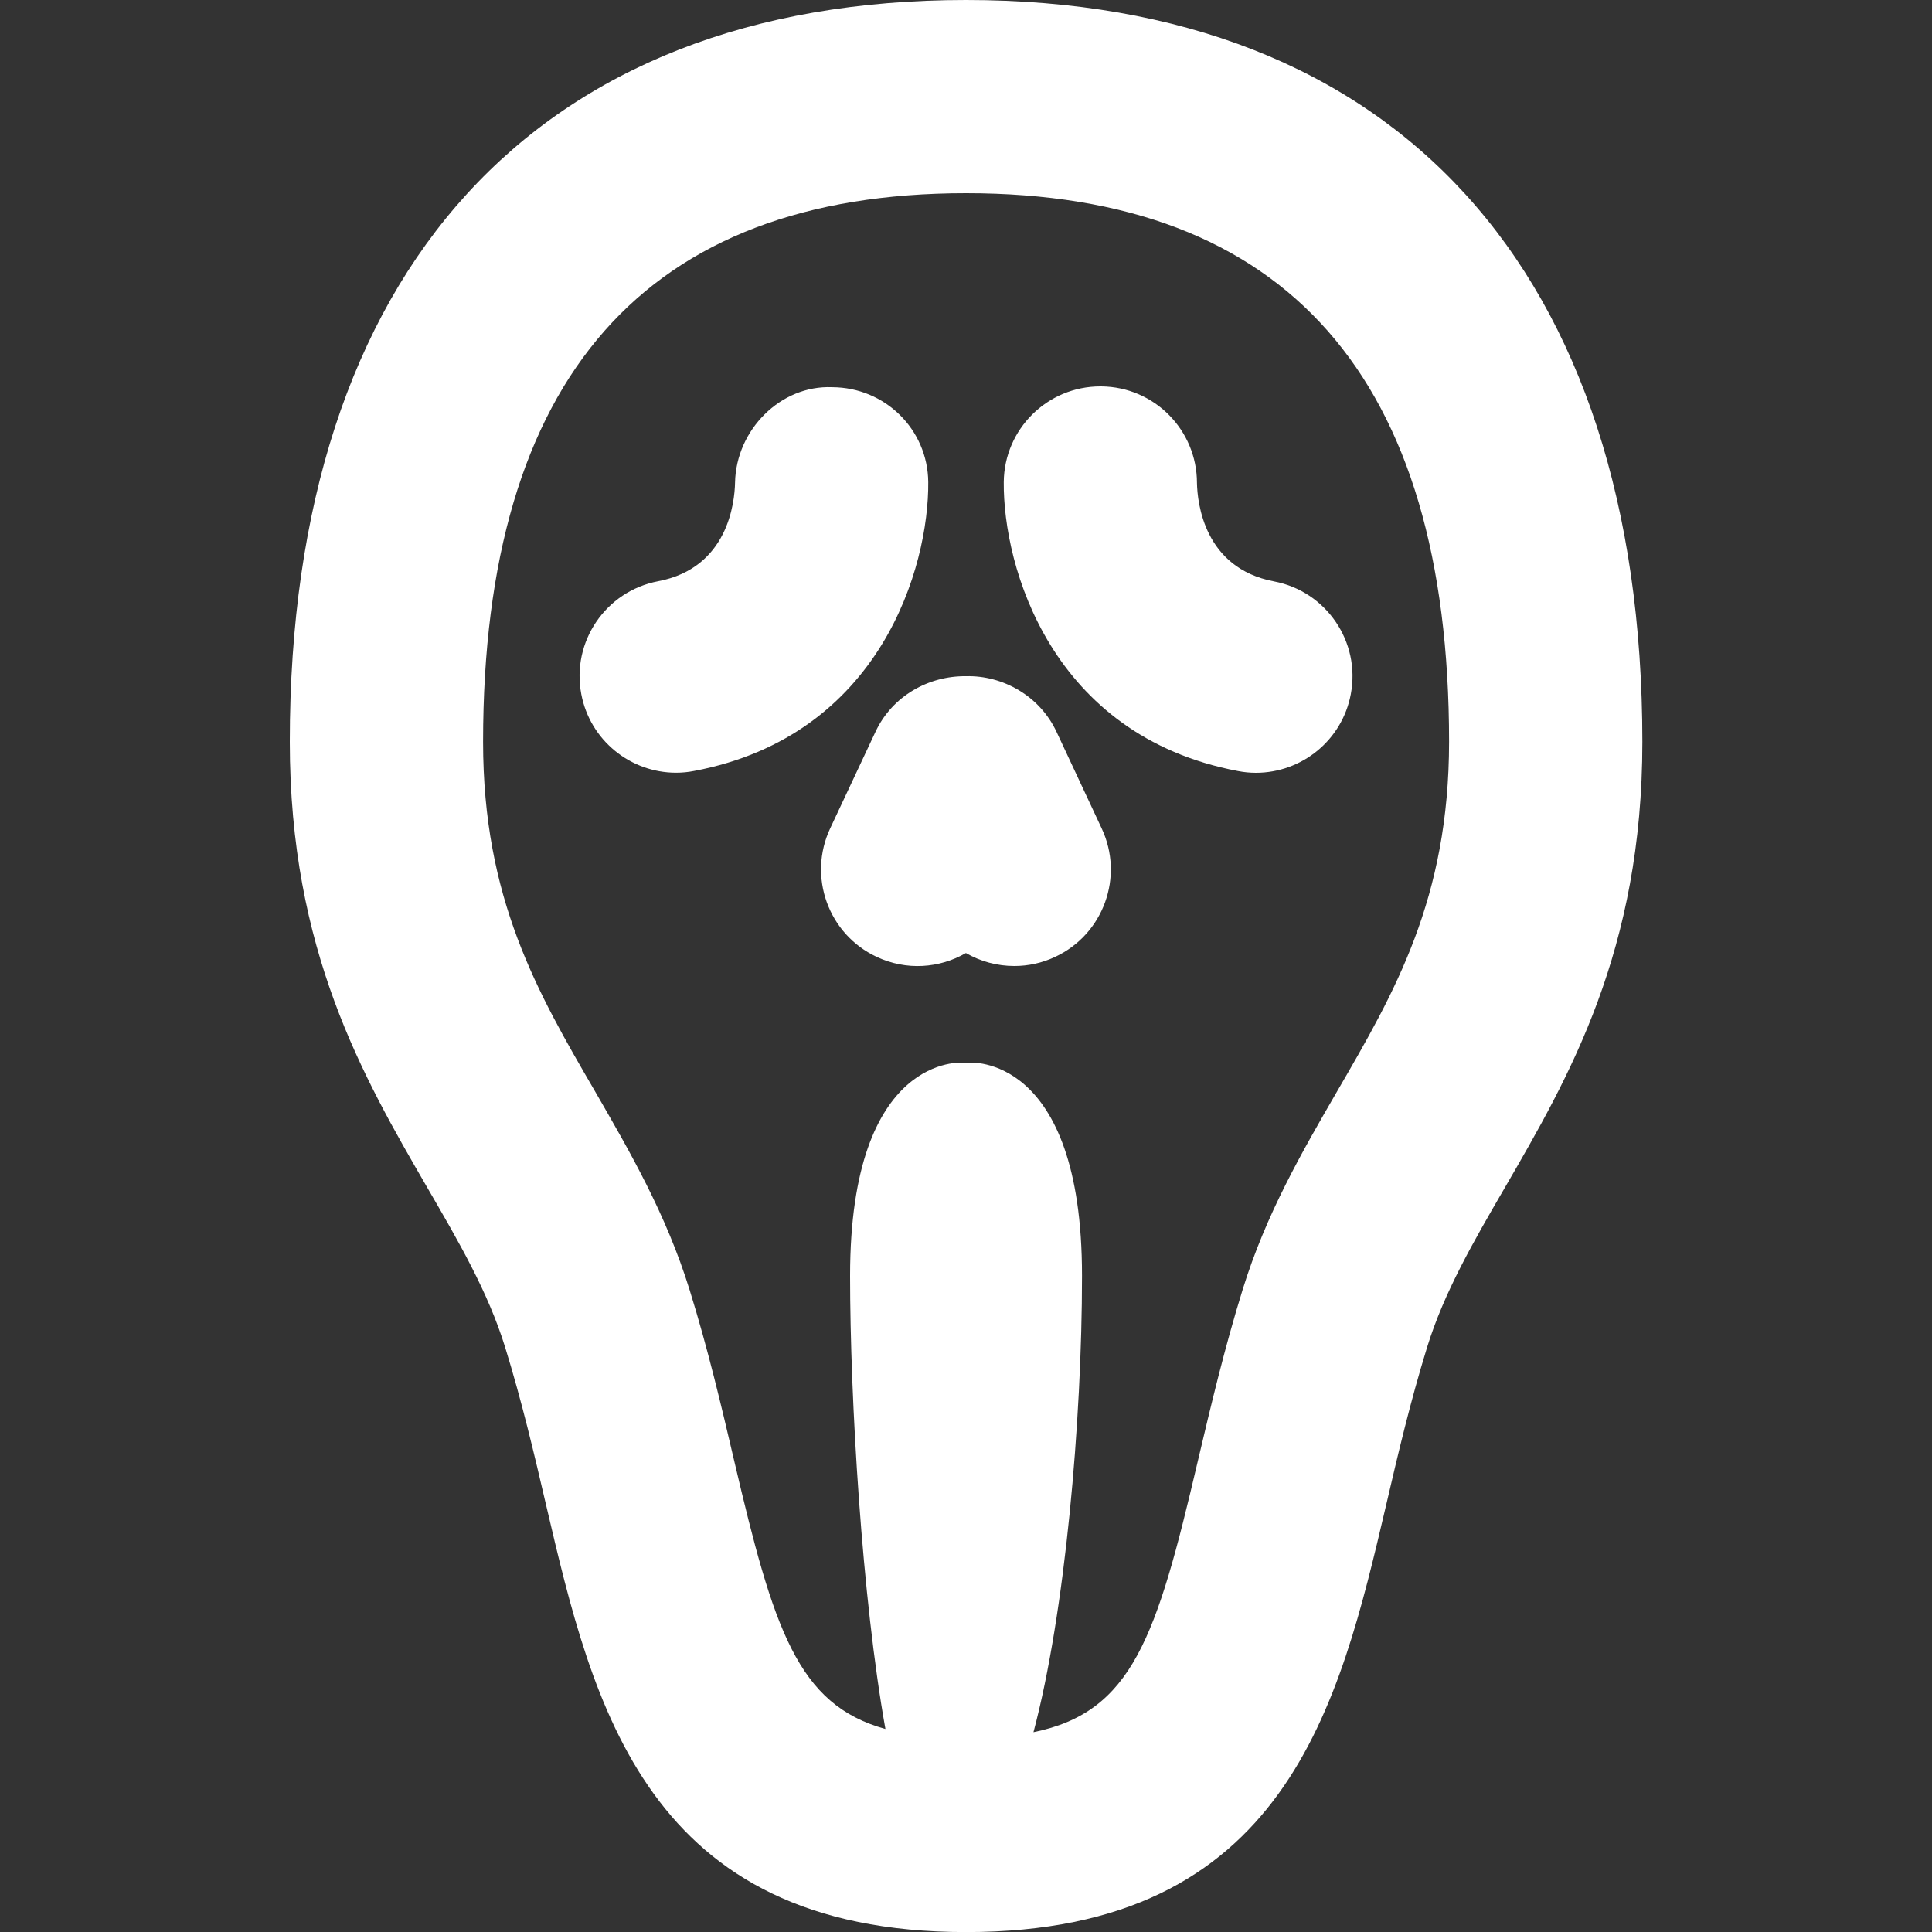 <svg xmlns="http://www.w3.org/2000/svg" width="24" height="24" viewBox="0 0 24 24"><rect x="0" y="0" width="24" height="24" fill="#333333" stroke="none"/><path d="M12 0C6.662 0 3.6 3.359 3.6 9.215C3.6 11.809 4.51 13.376 5.312 14.76C5.698 15.424 6.063 16.051 6.274 16.733C6.484 17.412 6.639 18.074 6.784 18.697C7.366 21.184 8.026 24.001 12.001 24.001C15.977 24.001 16.636 21.184 17.219 18.697C17.364 18.074 17.519 17.413 17.729 16.733C17.94 16.052 18.304 15.424 18.69 14.76C19.493 13.376 20.402 11.809 20.402 9.215C20.4 3.359 17.338 0 12 0ZM16.612 13.554C16.177 14.305 15.726 15.082 15.436 16.022C15.208 16.758 15.039 17.476 14.88 18.149C14.368 20.338 14.068 21.268 12.838 21.518C13.231 20.045 13.441 17.645 13.441 15.848C13.441 13.073 12.036 13.201 12.036 13.201H11.965C11.965 13.201 10.56 13.073 10.56 15.848C10.56 17.38 10.708 19.855 10.999 21.478C9.906 21.176 9.61 20.236 9.121 18.149C8.963 17.474 8.795 16.758 8.566 16.022C8.275 15.083 7.824 14.305 7.39 13.554C6.675 12.325 6.001 11.164 6.001 9.215C6.001 4.692 8.021 2.4 12.001 2.4C15.982 2.4 18.001 4.692 18.001 9.215C18 11.164 17.326 12.325 16.612 13.554ZM14.869 5.998C14.868 5.341 14.339 4.806 13.68 4.8H13.669C13.012 4.8 12.475 5.329 12.469 5.989C12.46 7.038 13.055 9.138 15.377 9.578C15.453 9.593 15.528 9.6 15.602 9.6C16.168 9.6 16.672 9.199 16.78 8.624C16.904 7.973 16.476 7.345 15.825 7.222C14.958 7.057 14.874 6.246 14.869 5.998ZM11.531 5.989C11.525 5.333 10.993 4.812 10.337 4.81C9.699 4.783 9.144 5.338 9.131 5.995C9.126 6.241 9.044 7.056 8.176 7.22C7.524 7.344 7.097 7.972 7.221 8.623C7.33 9.198 7.834 9.599 8.398 9.599C8.472 9.599 8.548 9.592 8.623 9.577C10.945 9.138 11.54 7.038 11.531 5.989ZM13.124 9.09C12.916 8.645 12.457 8.388 12 8.4C11.536 8.395 11.085 8.644 10.876 9.09L10.313 10.29C10.032 10.89 10.289 11.605 10.889 11.886C11.262 12.061 11.671 12.028 11.999 11.839C12.18 11.944 12.388 12 12.6 12C12.771 12 12.943 11.964 13.109 11.886C13.709 11.605 13.967 10.89 13.685 10.29L13.124 9.09Z" fill="#fff"/></svg>